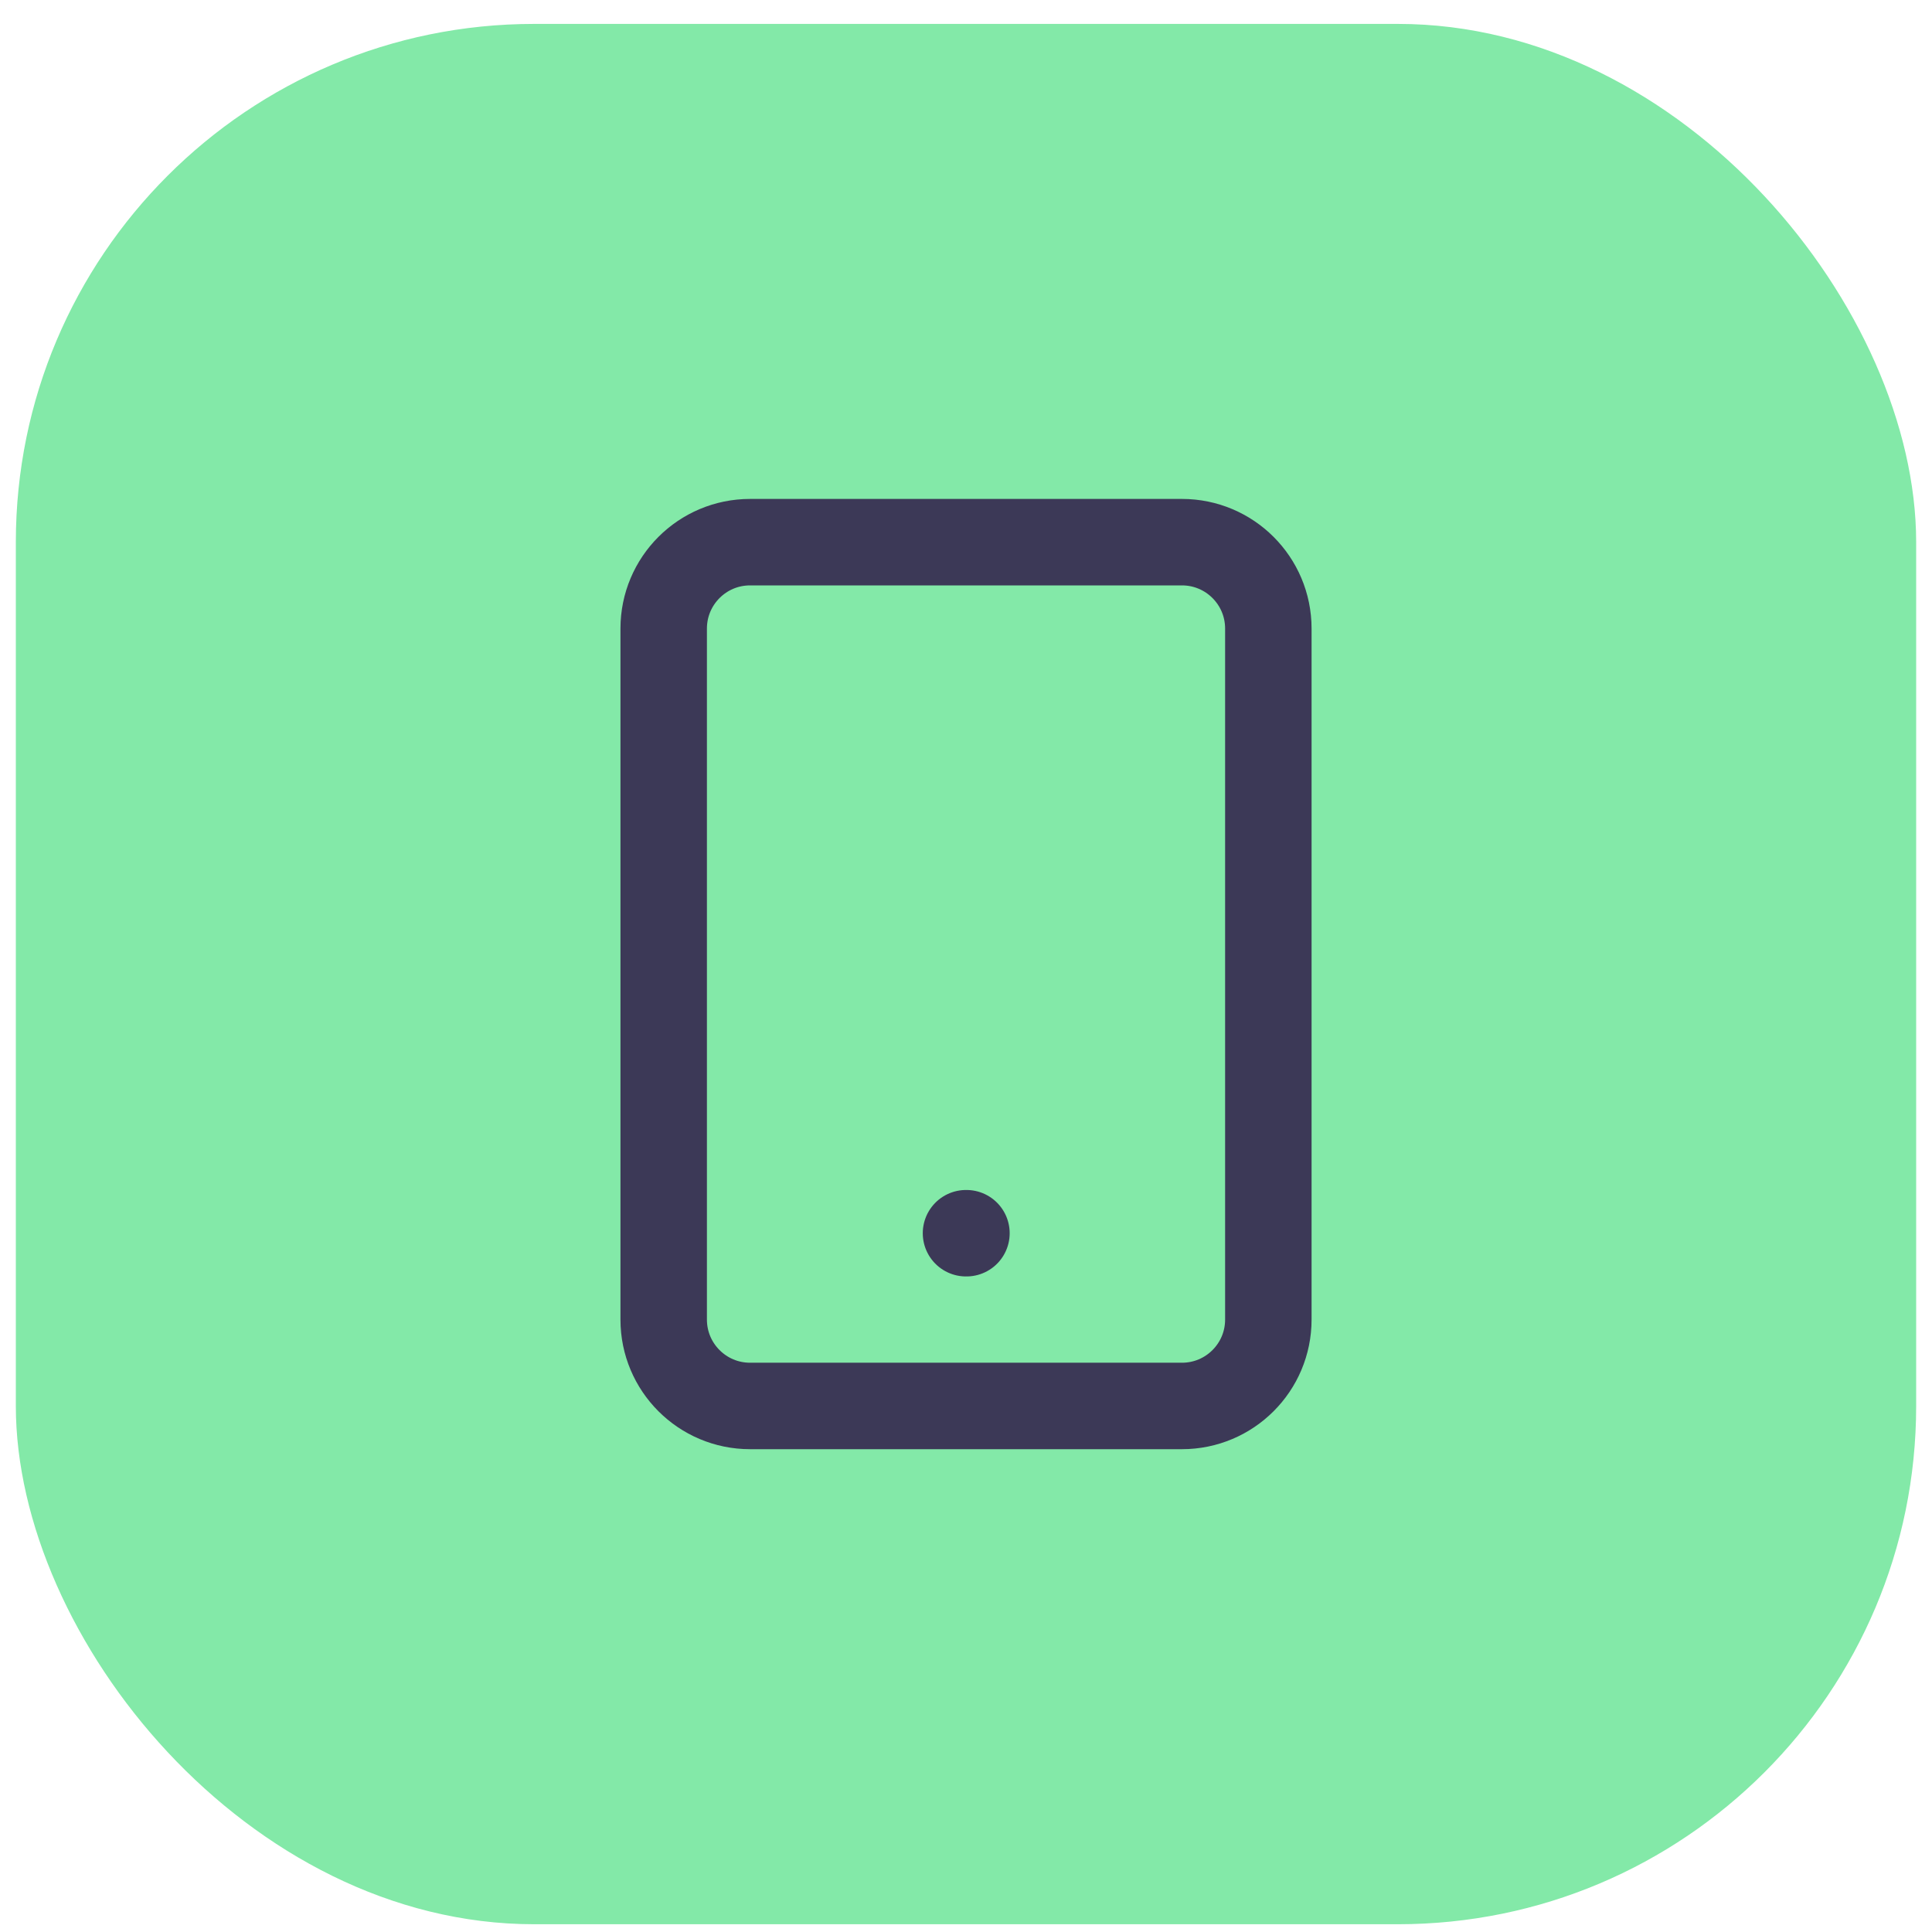 <svg width="61" height="61" viewBox="0 0 61 61" fill="none" xmlns="http://www.w3.org/2000/svg">
<rect x="0.5" y="0.755" width="60" height="60" rx="16.364" fill="#83E9A8"/>
<path d="M30.5 38.937H30.514M23.682 17.118H37.319C38.825 17.118 40.046 18.339 40.046 19.846V41.664C40.046 43.17 38.825 44.391 37.319 44.391H23.682C22.176 44.391 20.955 43.17 20.955 41.664V19.846C20.955 18.339 22.176 17.118 23.682 17.118Z" stroke="#3C3957" stroke-width="2.73" stroke-linecap="round" stroke-linejoin="round"/>
</svg>
